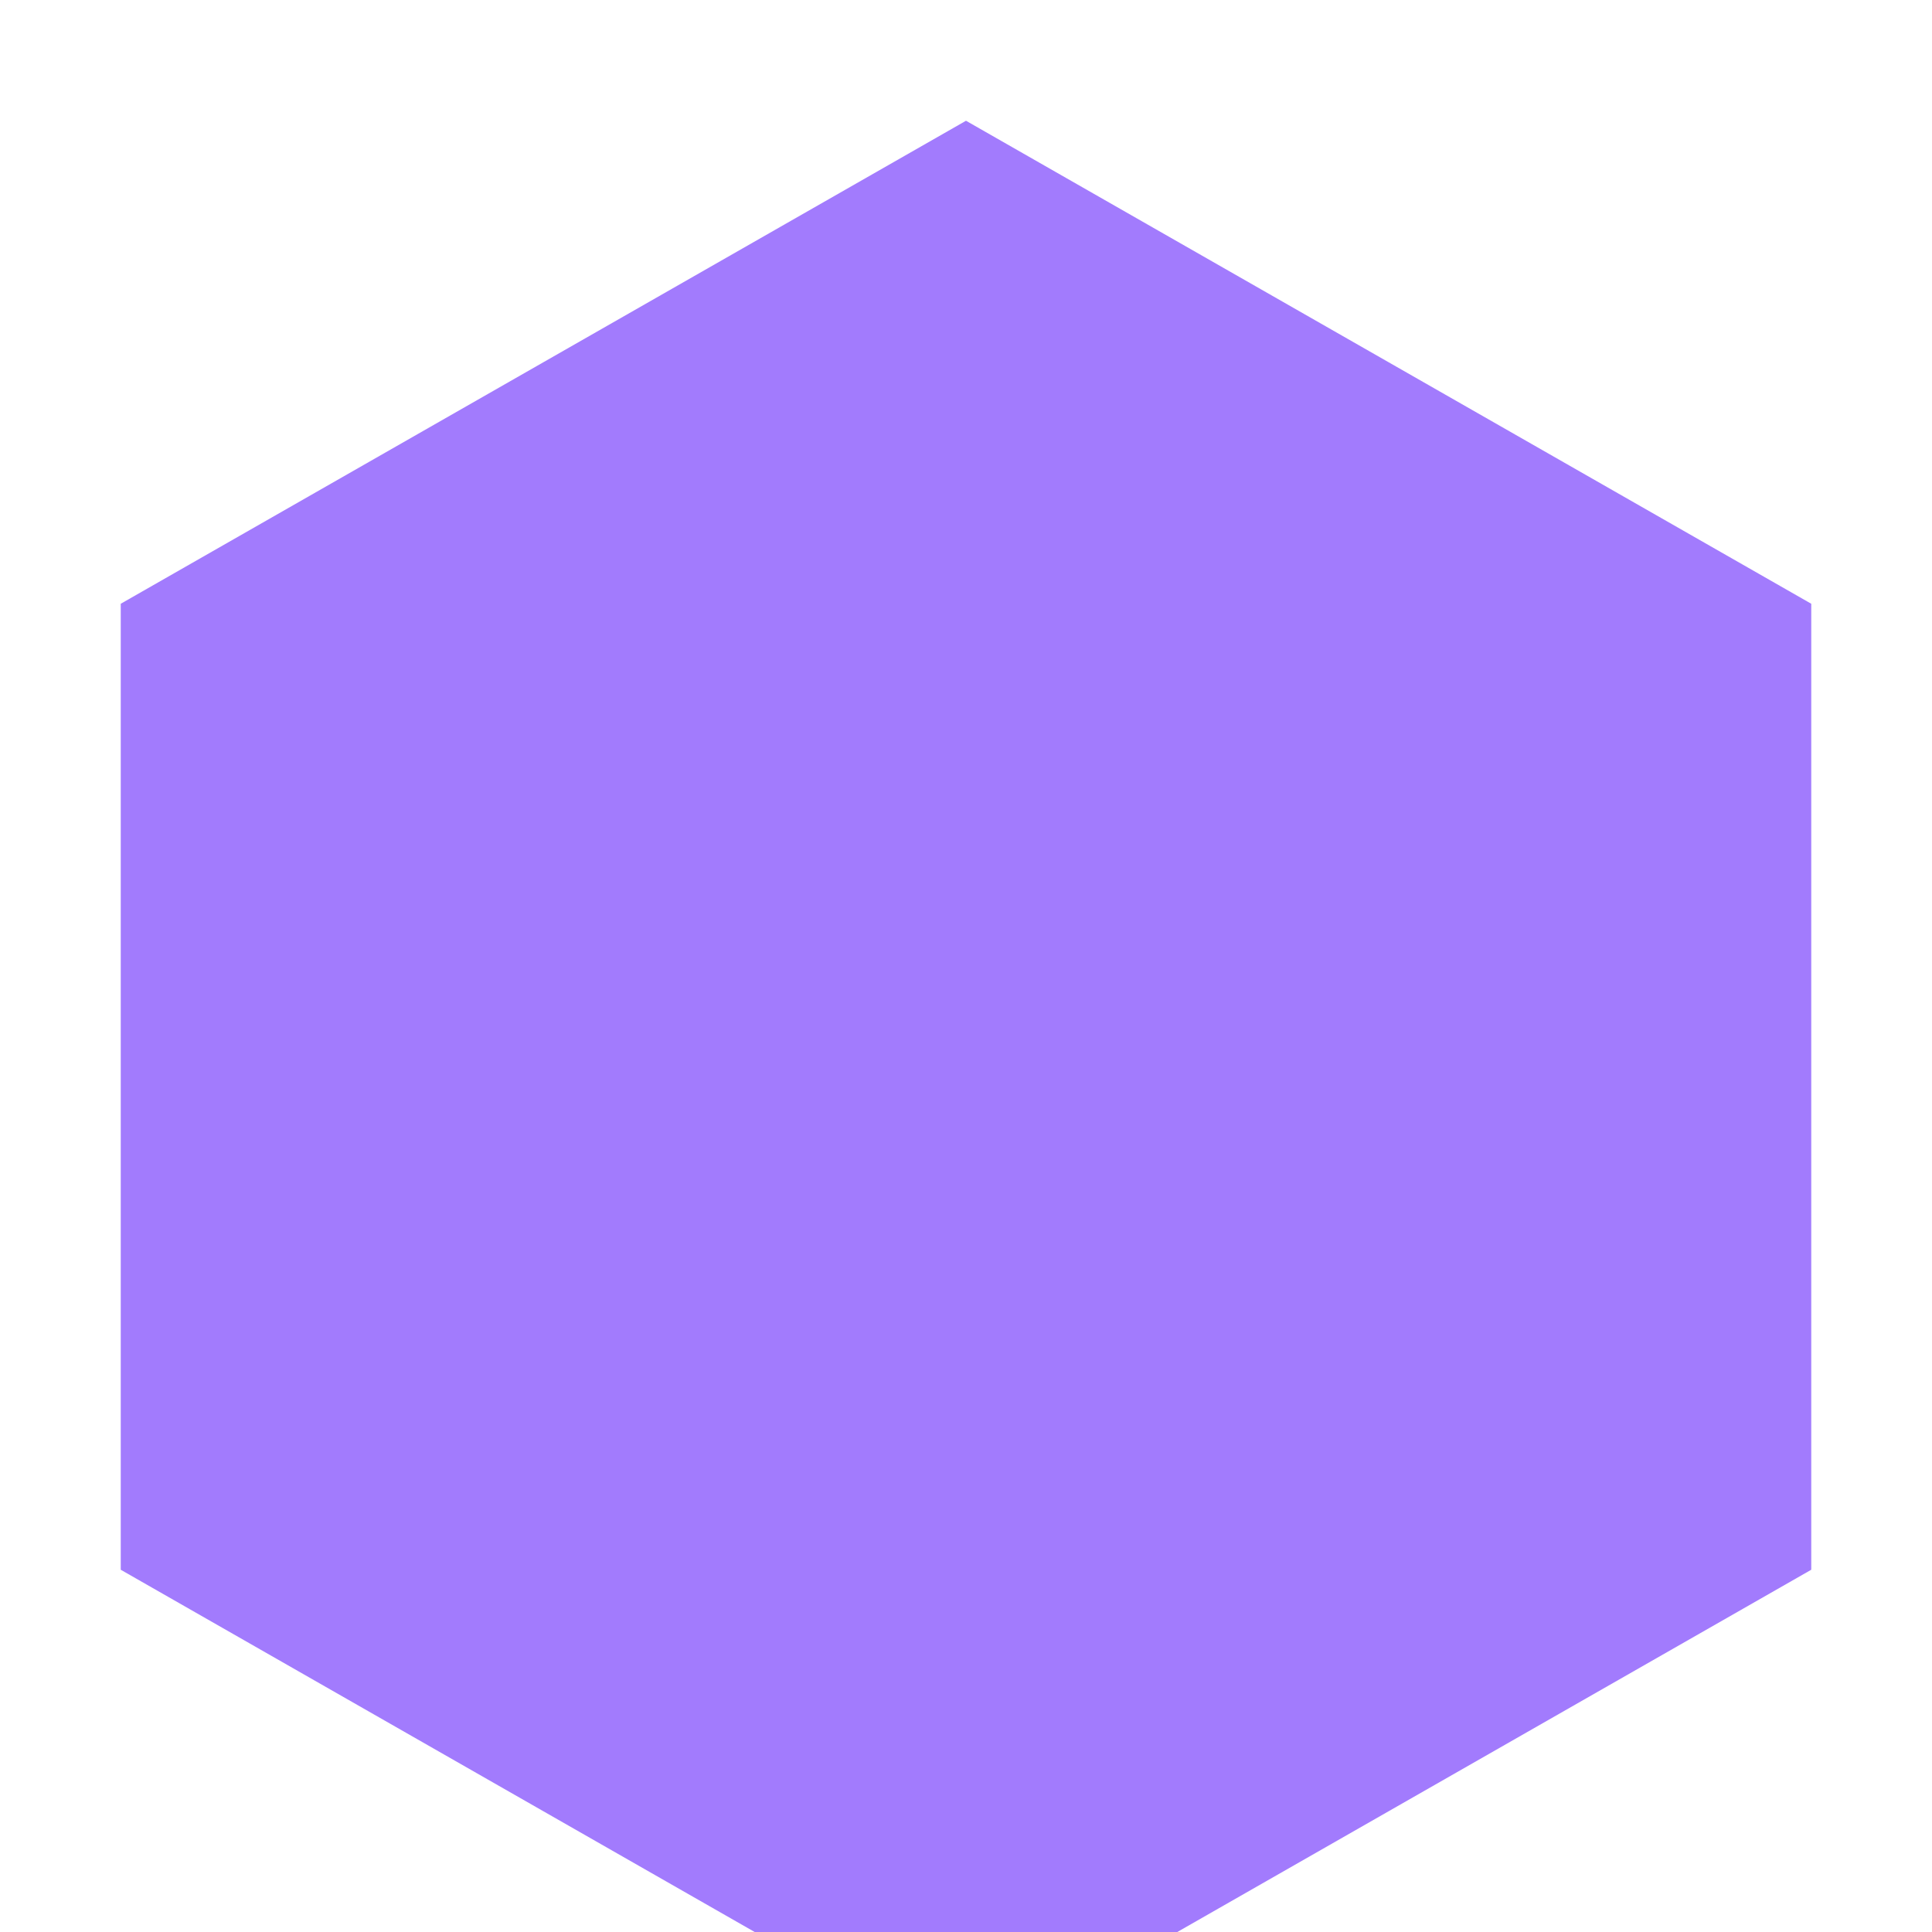 <svg xmlns="http://www.w3.org/2000/svg" width="32" height="32" viewBox="0 0 32 32">
  <style>
    .icon { fill: #A27BFD; }
  </style>
  <path class="icon" d="M16,2 L30,10 L30,26 L16,34 L2,26 L2,10 L16,2 Z M16,6 L28,12 L28,24 L16,30 L4,24 L4,12 L16,6 Z" />
  <path d="M16,10 L16,26 M8,14 L24,14 M8,22 L24,22" stroke="#A27BFD" stroke-width="2" fill="none" />
</svg> 